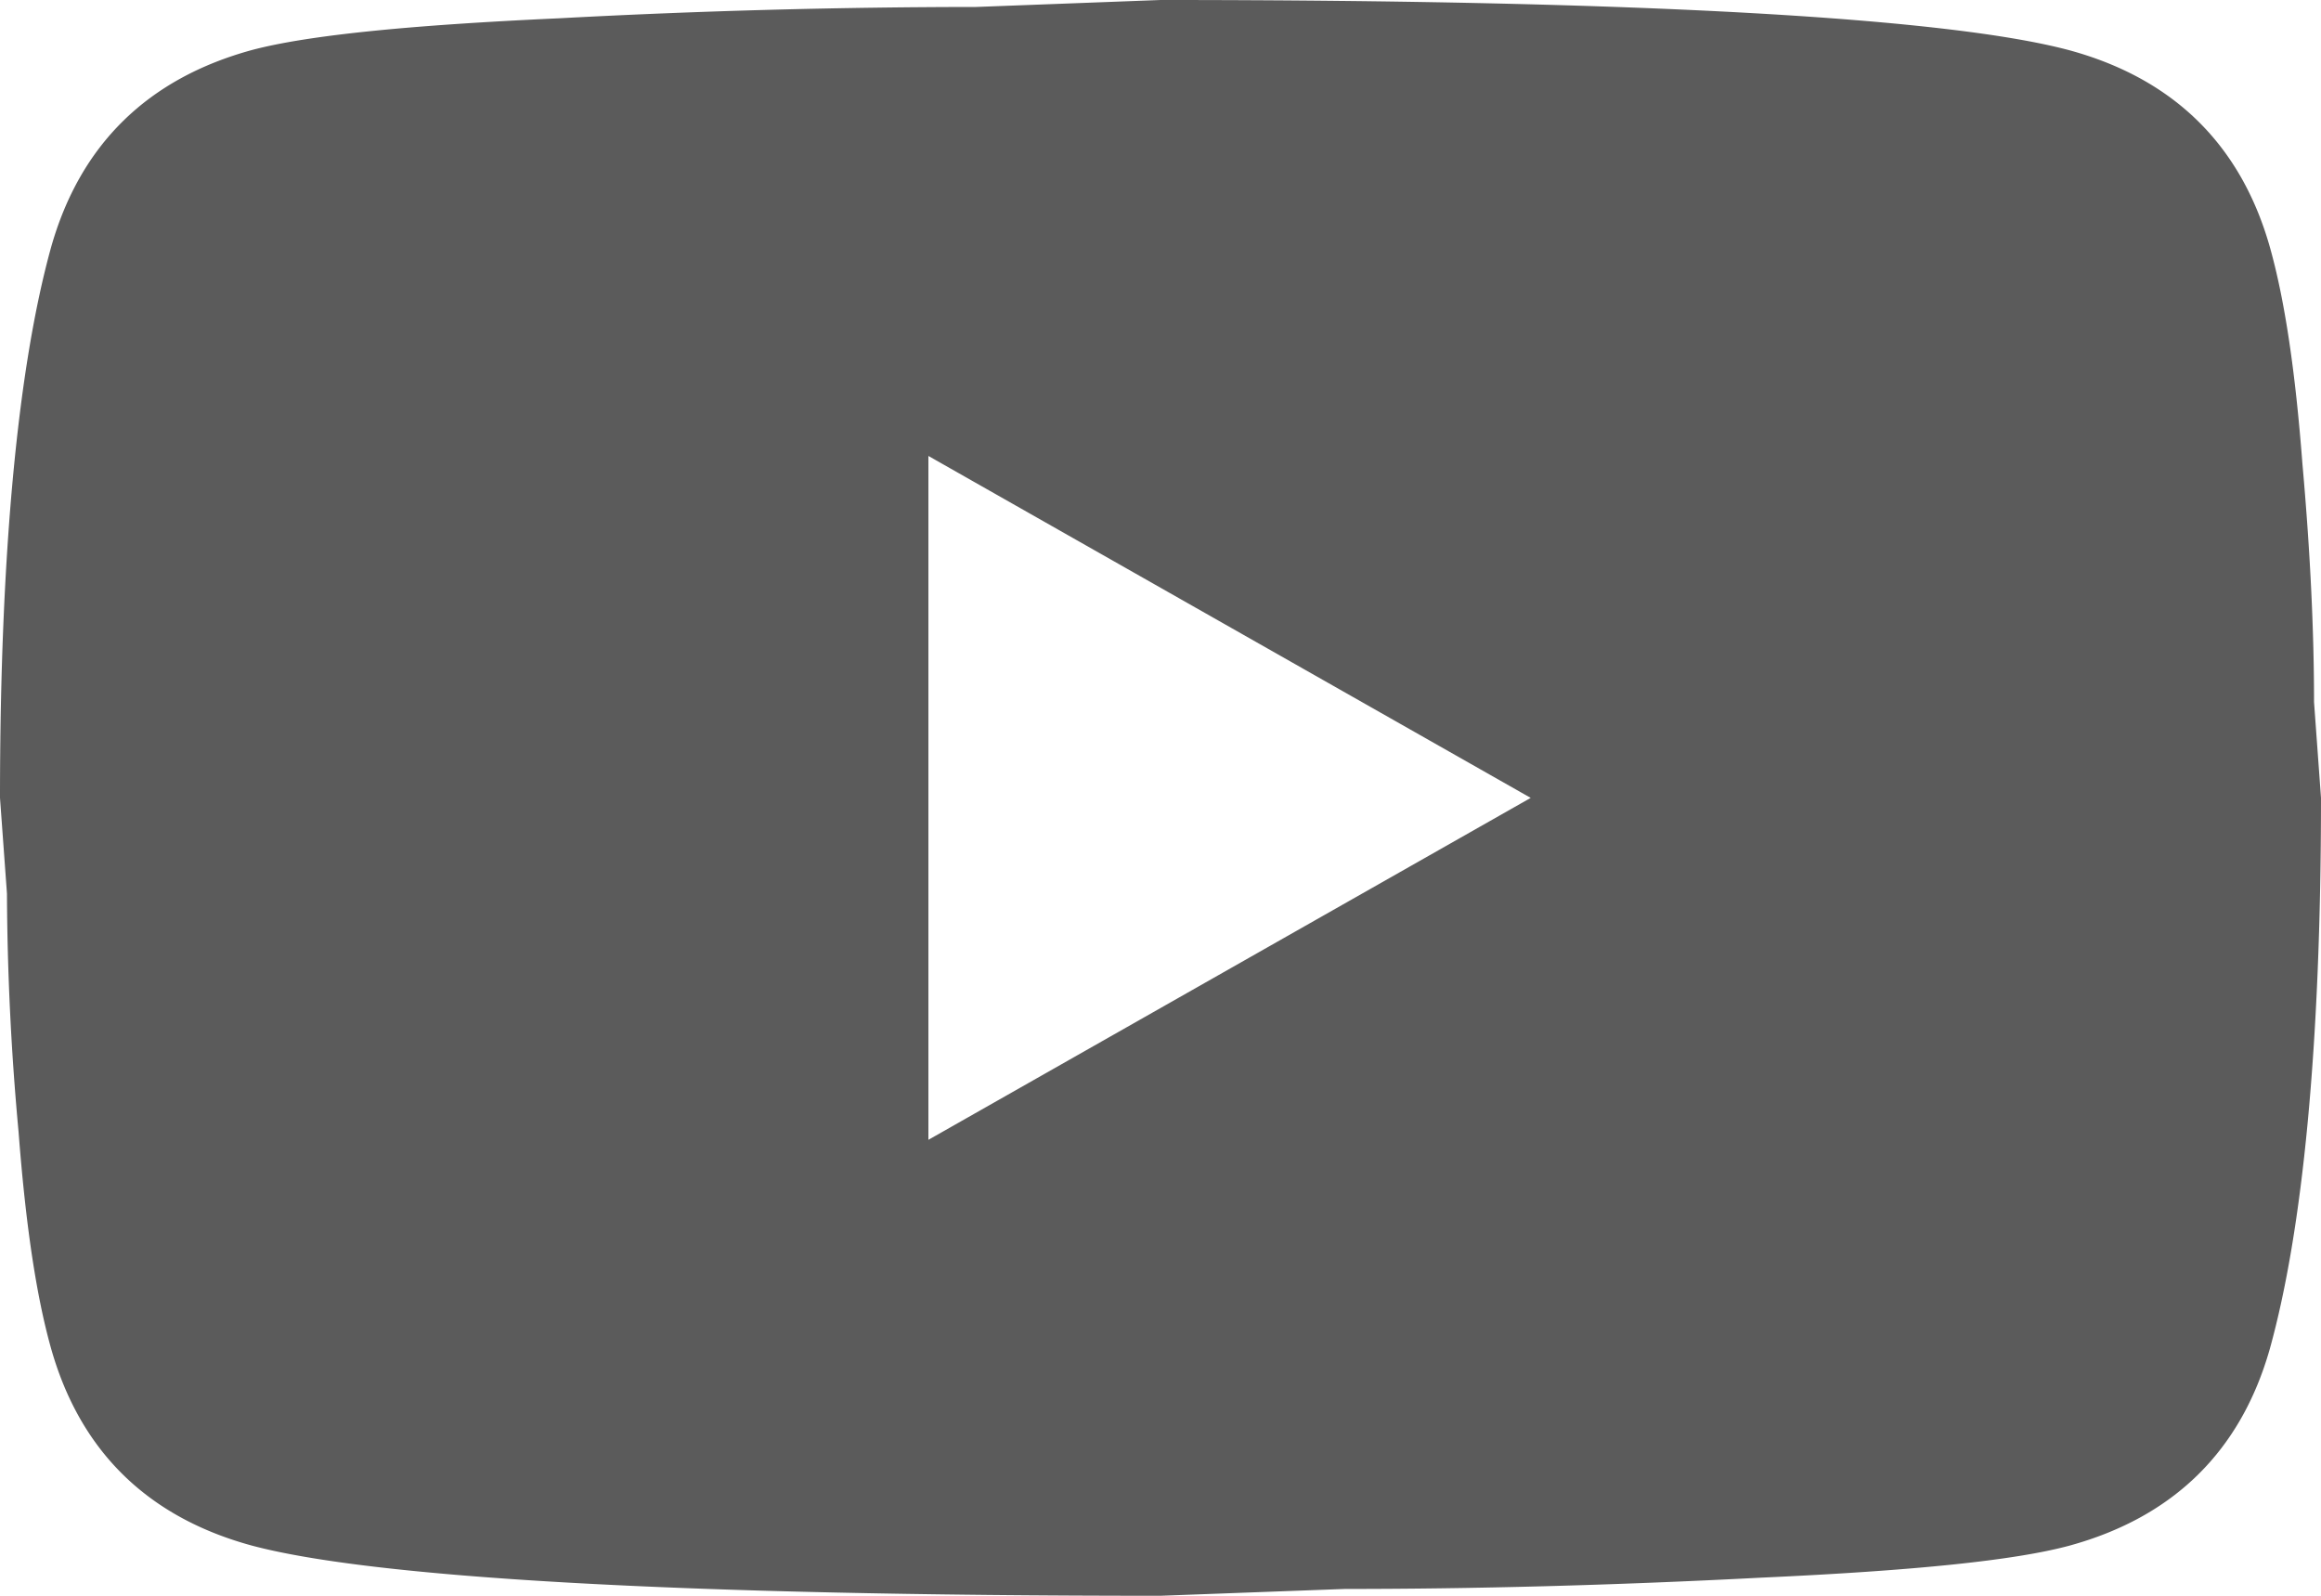 <svg xmlns="http://www.w3.org/2000/svg" width="16" height="11" fill="none"><path d="M6.4 7.857L10.552 5.5 6.4 3.143v4.714zm9.248-6.152c.104.37.176.864.224 1.493.056.628.08 1.17.08 1.642L16 5.5c0 1.72-.128 2.986-.352 3.795-.2.707-.664 1.163-1.384 1.36-.376.101-1.064.172-2.12.22-1.04.054-1.992.078-2.872.078L8 11c-3.352 0-5.44-.126-6.264-.346-.72-.196-1.184-.652-1.384-1.359-.104-.37-.176-.864-.224-1.493a18.57 18.57 0 01-.08-1.642L0 5.5c0-1.72.128-2.986.352-3.795.2-.707.664-1.163 1.384-1.36.376-.1 1.064-.171 2.12-.219A54.287 54.287 0 016.728.048L8 0c3.352 0 5.44.126 6.264.346.72.196 1.184.652 1.384 1.359z" fill="#5B5B5B"/></svg>